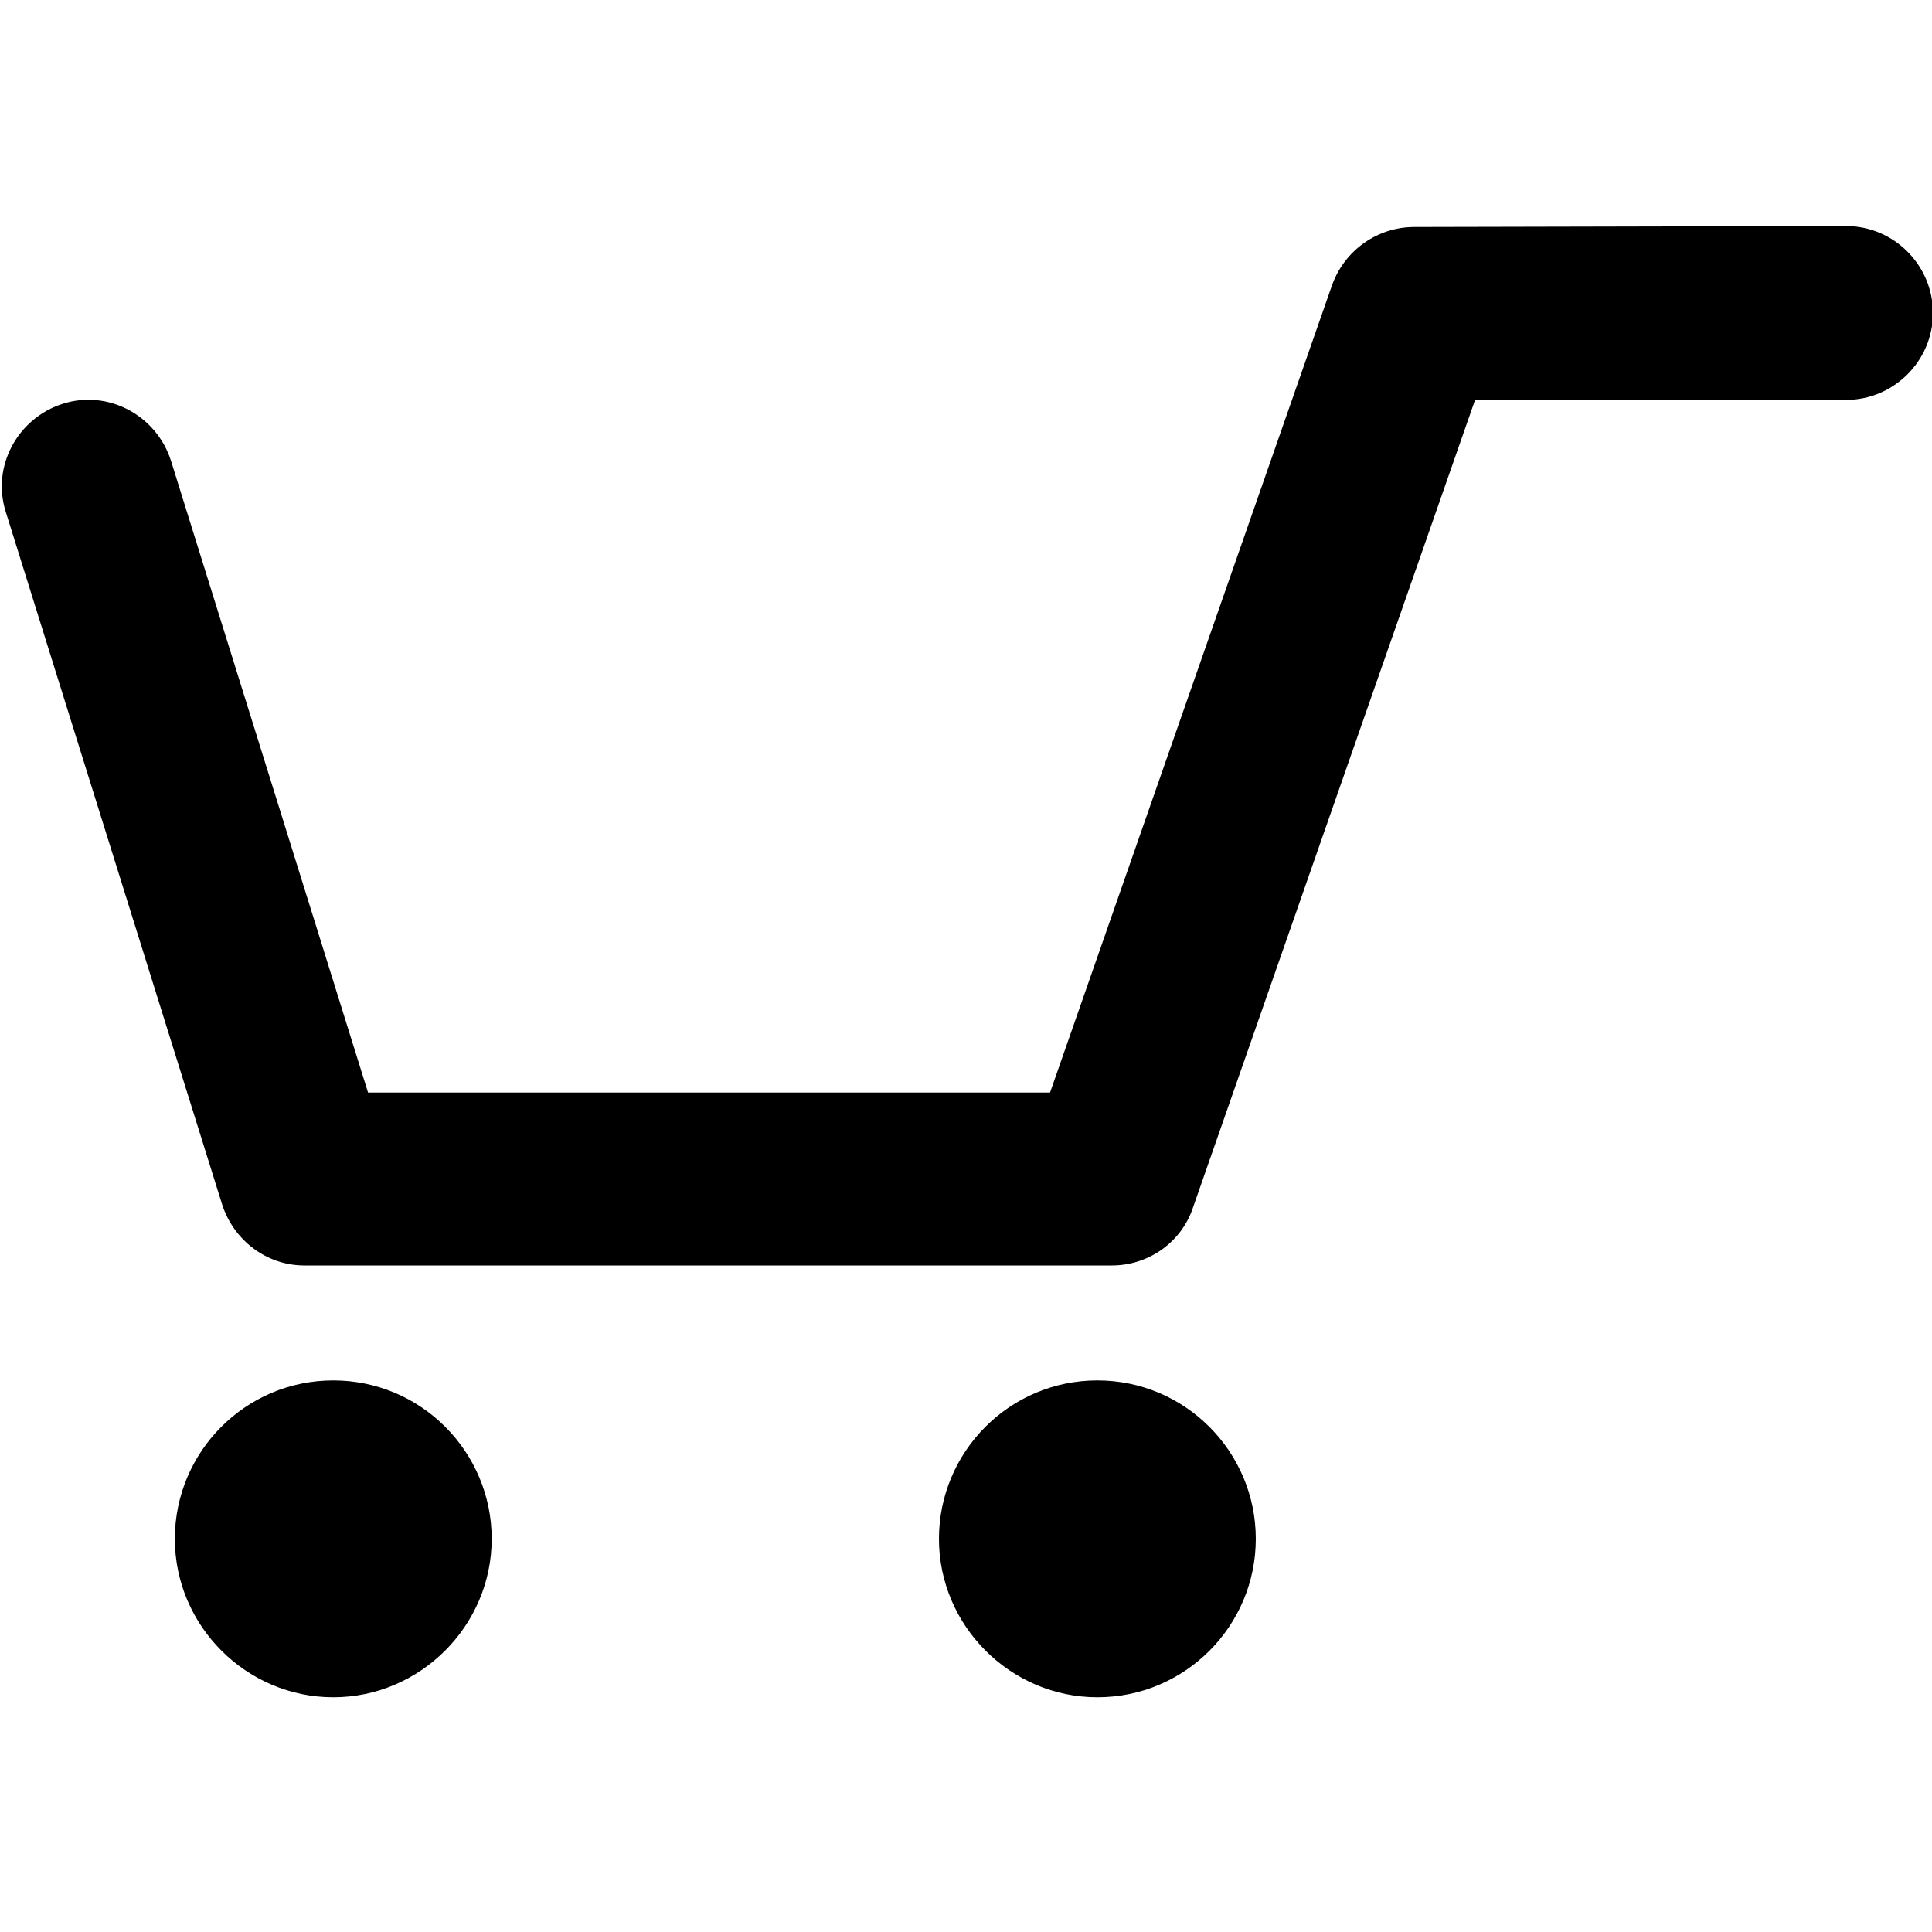 <?xml version="1.0" encoding="utf-8"?>
<!-- Generator: Adobe Illustrator 25.2.3, SVG Export Plug-In . SVG Version: 6.00 Build 0)  -->
<svg version="1.1" id="レイヤー_1" xmlns="http://www.w3.org/2000/svg" xmlns:xlink="http://www.w3.org/1999/xlink" x="0px"
	 y="0px" viewBox="0 0 200 200" style="enable-background:new 0 0 200 200;" xml:space="preserve">
<path d="M146.4,23.5c-3.8,0-7.2,2.4-8.5,6l-29.2,83.6H38.1L17.7,47.7c-1.5-4.7-6.5-7.4-11.2-5.9s-7.4,6.5-5.9,11.2L23,124.7
	c1.2,3.7,4.6,6.3,8.5,6.3h83.6c3.8,0,7.2-2.4,8.4-6l29.2-83.6h38.4c4.9,0,9-4,9-9c0-4.9-4-9-9-9L146.4,23.5z M34.5,142.9
	c-9.1,0-16.4,7.4-16.4,16.4s7.4,16.4,16.4,16.4s16.4-7.4,16.4-16.4l0,0C50.9,150.3,43.6,142.9,34.5,142.9z M113.6,142.9
	c-9.1,0-16.4,7.4-16.4,16.4s7.4,16.4,16.4,16.4c9.1,0,16.4-7.4,16.4-16.4c0,0,0,0,0,0C130,150.3,122.7,142.9,113.6,142.9
	L113.6,142.9z"/>
</svg>
